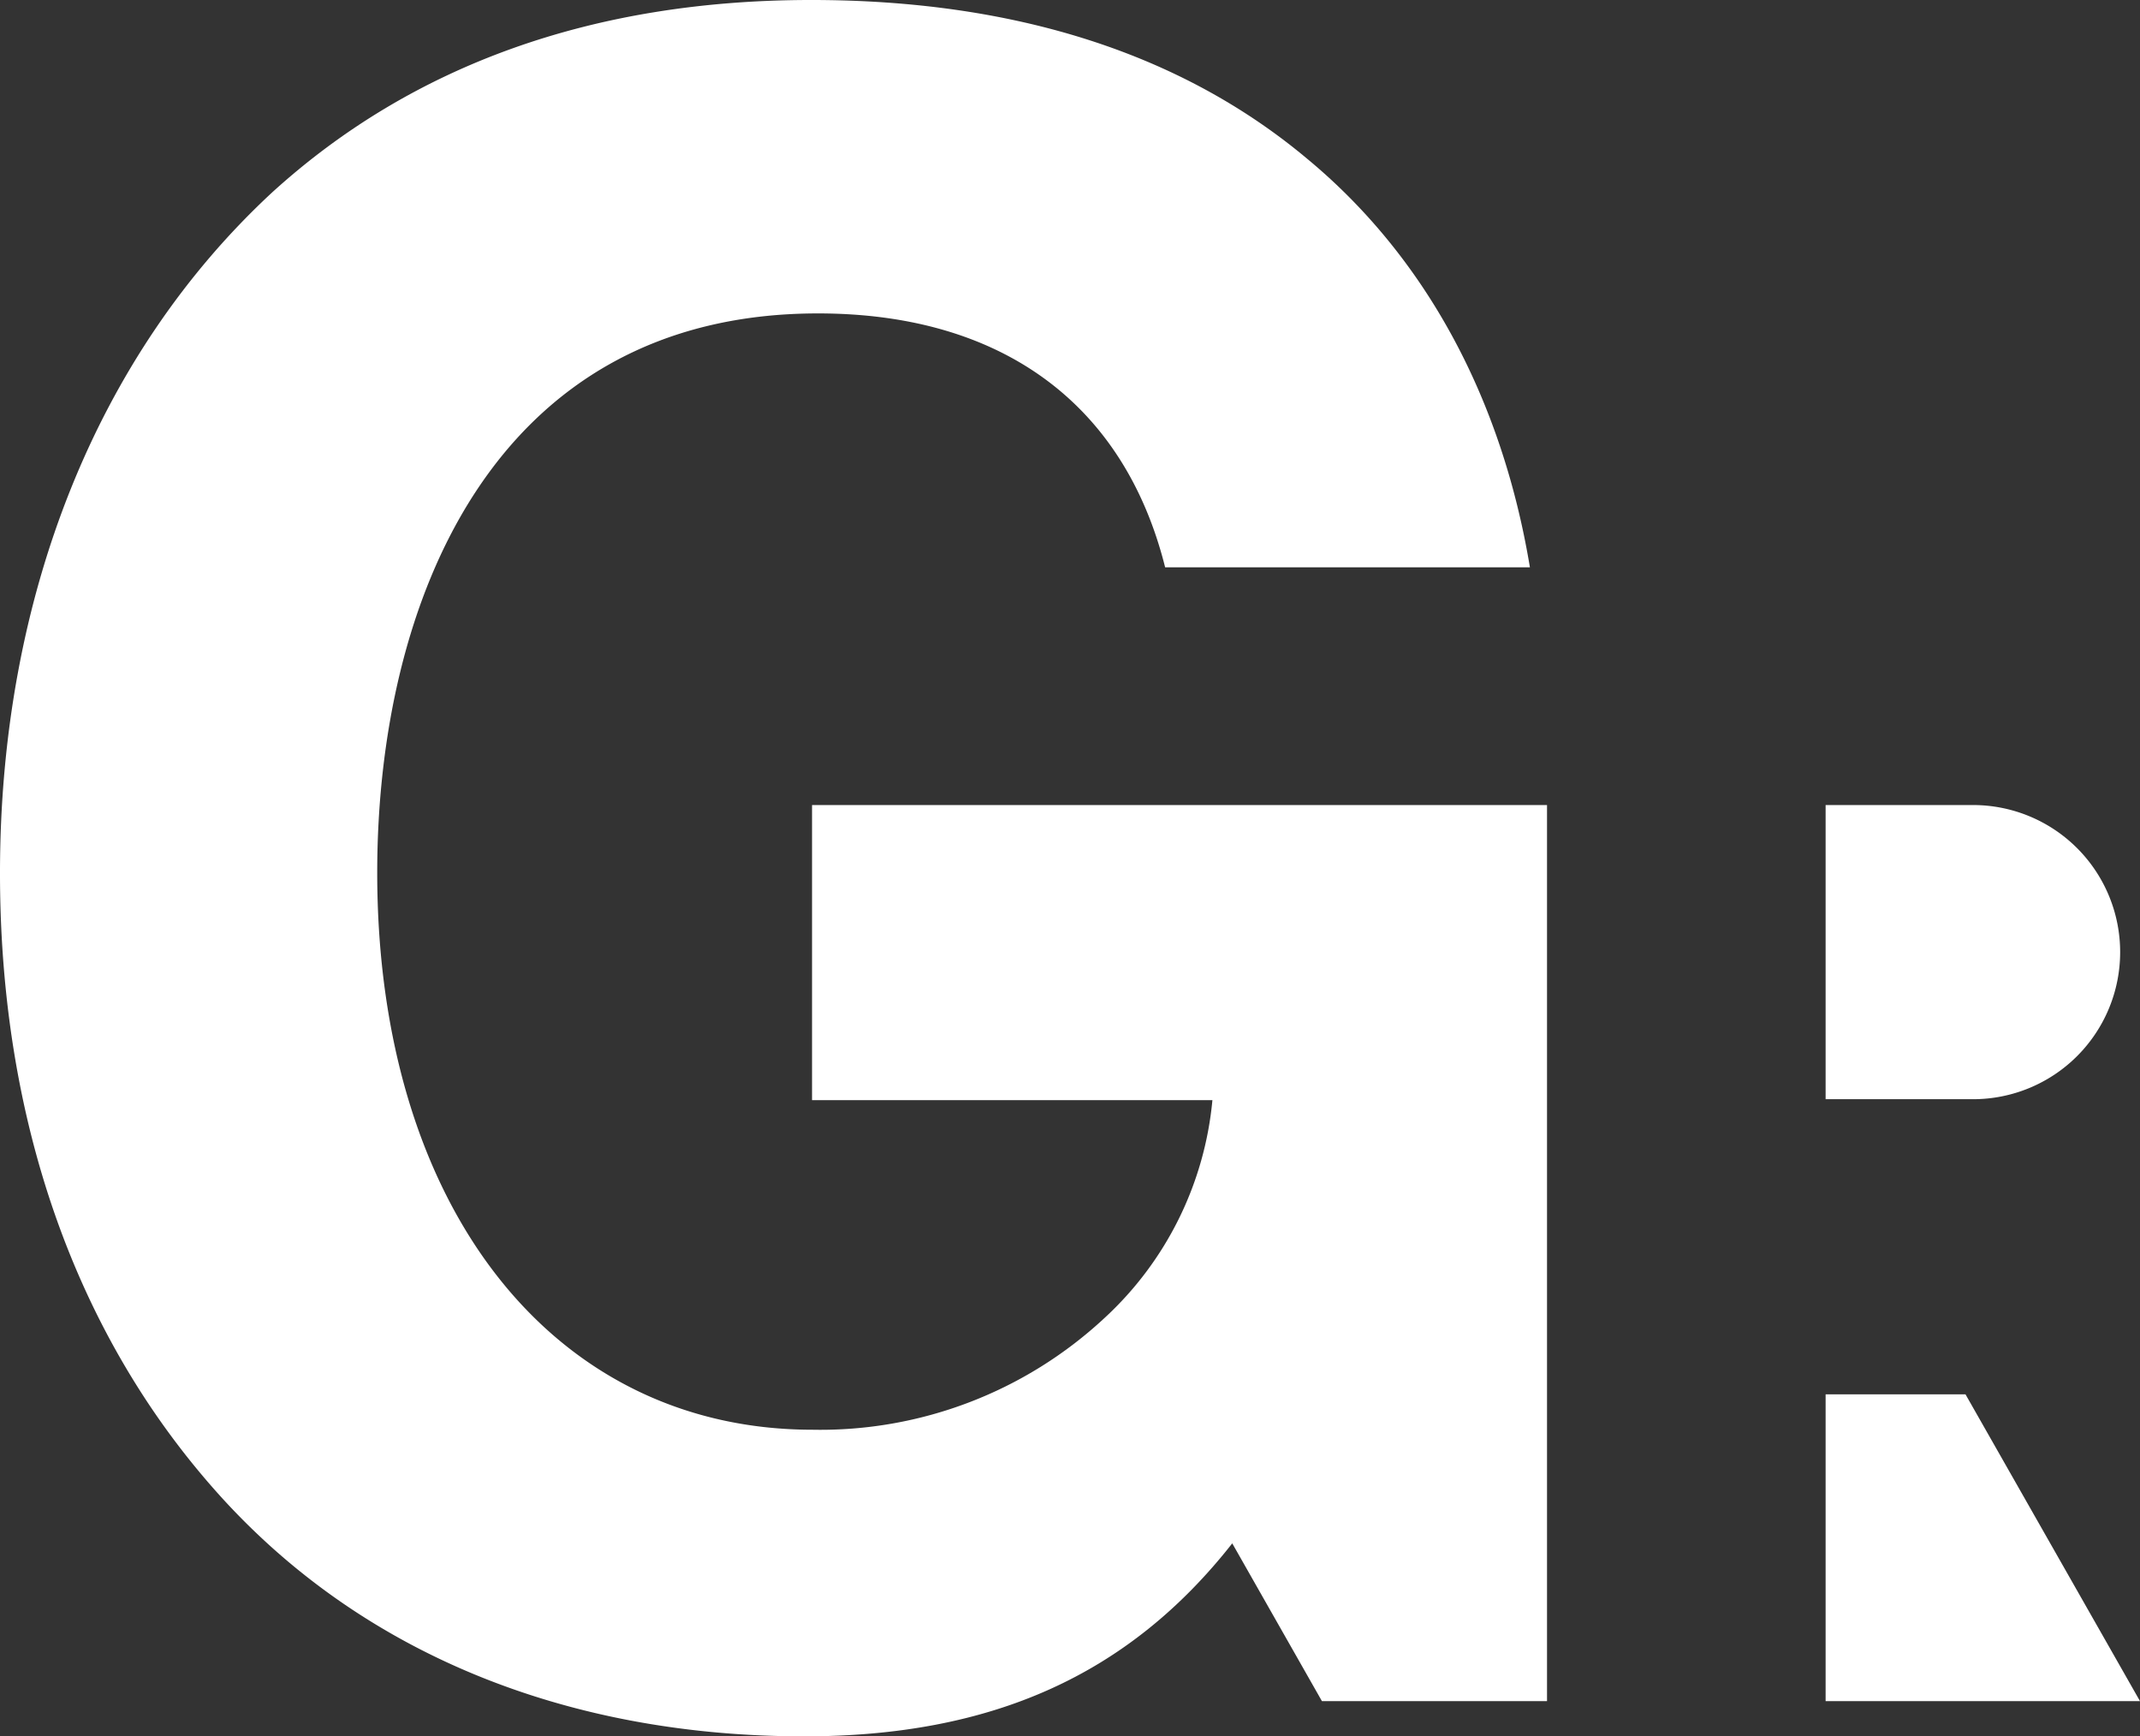 <svg viewBox="0 0 110 89.25" xmlns="http://www.w3.org/2000/svg"><rect x="0" y="0" width="110" height="89.25" fill="#333333" stroke="none"/><g fill="#fff"><path d="m101.42 56.5h-7.58v-15.12h7.58a7.56 7.56 0 1 1 0 15.12z"/><path d="m101.03 71.67h-7.19v15.77h16.16z"/><path d="m41.74 41.38v15.17h20.58a17.41 17.41 0 0 1 -5.55 11.2 21.44 21.44 0 0 1 -15 5.74c-13.37 0-22.38-11.49-22.38-28.63 0-13.9 5.95-28.75 22.66-28.75 9.41 0 15.73 4.63 17.84 13.05h18.75c-1.45-8.74-5.41-16-11.45-21-6.48-5.43-15.06-8.16-25.49-8.16-11.18 0-20.48 3.32-27.7 9.88-9 8.33-14 20.76-14 35 0 12.66 3.86 23.67 11.17 31.85s17.83 12.52 30.17 12.52c9.66 0 16.69-3.16 22-9.92l4.61 8.11h11.57v-46.06z"/></g></svg>